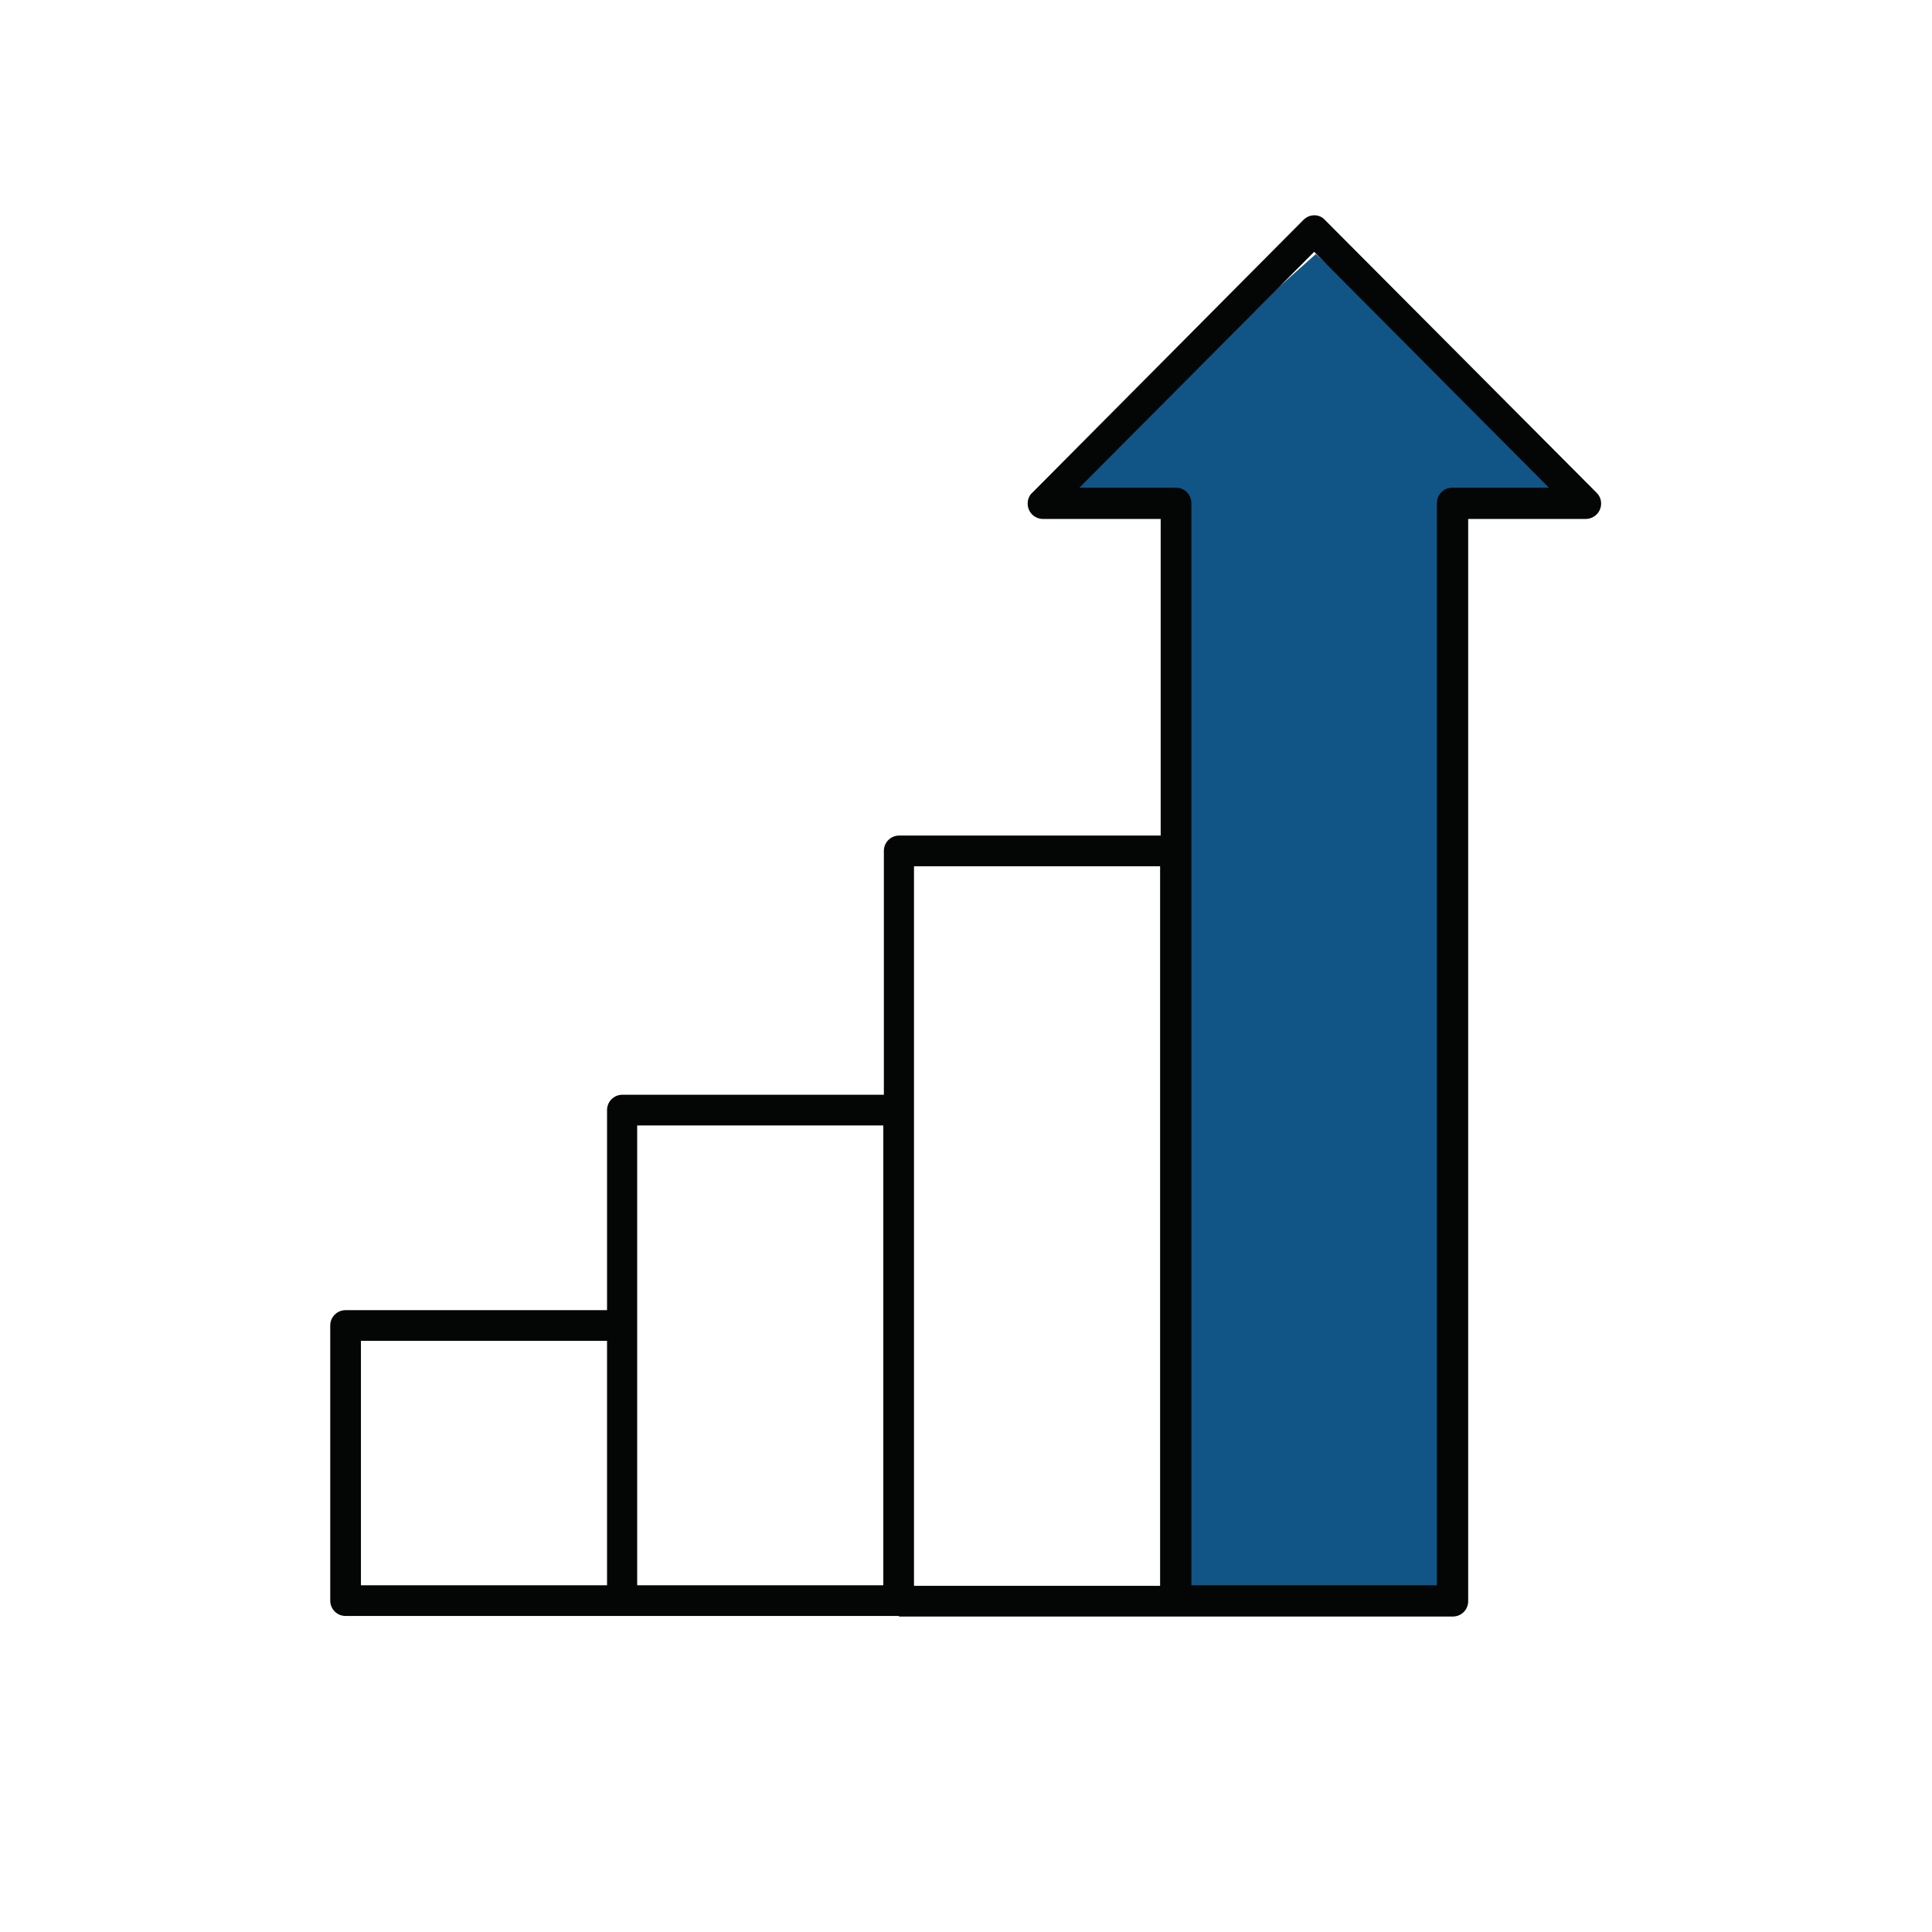 <?xml version="1.0" encoding="UTF-8"?>
<svg xmlns="http://www.w3.org/2000/svg" xmlns:xlink="http://www.w3.org/1999/xlink" id="Ebene_1" data-name="Ebene 1" viewBox="0 0 33.99 33.99">
  <defs>
    <style>
      .cls-1 {
        fill: none;
      }

      .cls-2 {
        fill: #115586;
      }

      .cls-3 {
        fill: #040505;
      }

      .cls-4 {
        clip-path: url(#clippath);
      }
    </style>
    <clipPath id="clippath">
      <rect class="cls-1" x="5.81" y="3.78" width="22.36" height="24.65"></rect>
    </clipPath>
  </defs>
  <g class="cls-4">
    <path id="Pfad_172" data-name="Pfad 172" class="cls-2" d="M20.8,8.83c-.19.05-2.54,0-2.54,0l4.89-4.36,4.79,4.38h-2.35v19.32h-4.98l.19-19.34Z"></path>
    <path id="Pfad_173" data-name="Pfad 173" class="cls-3" d="M15.54,19.8h-4.33v8.09h4.33v-8.09ZM25.28,27.89V8.85c0-.15.12-.27.27-.27h1.7l-4.13-4.15-4.13,4.15h1.7c.15,0,.27.12.27.27v19.04h4.33ZM20.41,15.24h-4.33v12.66h4.33v-12.66ZM10.68,23.59h-4.33v4.3h4.33v-4.3ZM15.81,28.43H6.08c-.15,0-.27-.12-.27-.27v-4.84c0-.15.12-.27.27-.27h4.6v-3.52c0-.15.12-.27.27-.27h4.6v-4.29c0-.15.12-.27.27-.27h4.6v-5.57h-2.07c-.15,0-.27-.12-.27-.27,0-.08.03-.15.09-.2l4.76-4.79c.11-.11.28-.11.38,0l4.78,4.8c.11.11.1.28,0,.38-.05.05-.12.08-.19.08h-2.07v19.04c0,.15-.12.27-.27.27h-4.87s-.02,0-.03,0h-4.84Z"></path>
  </g>
</svg>
